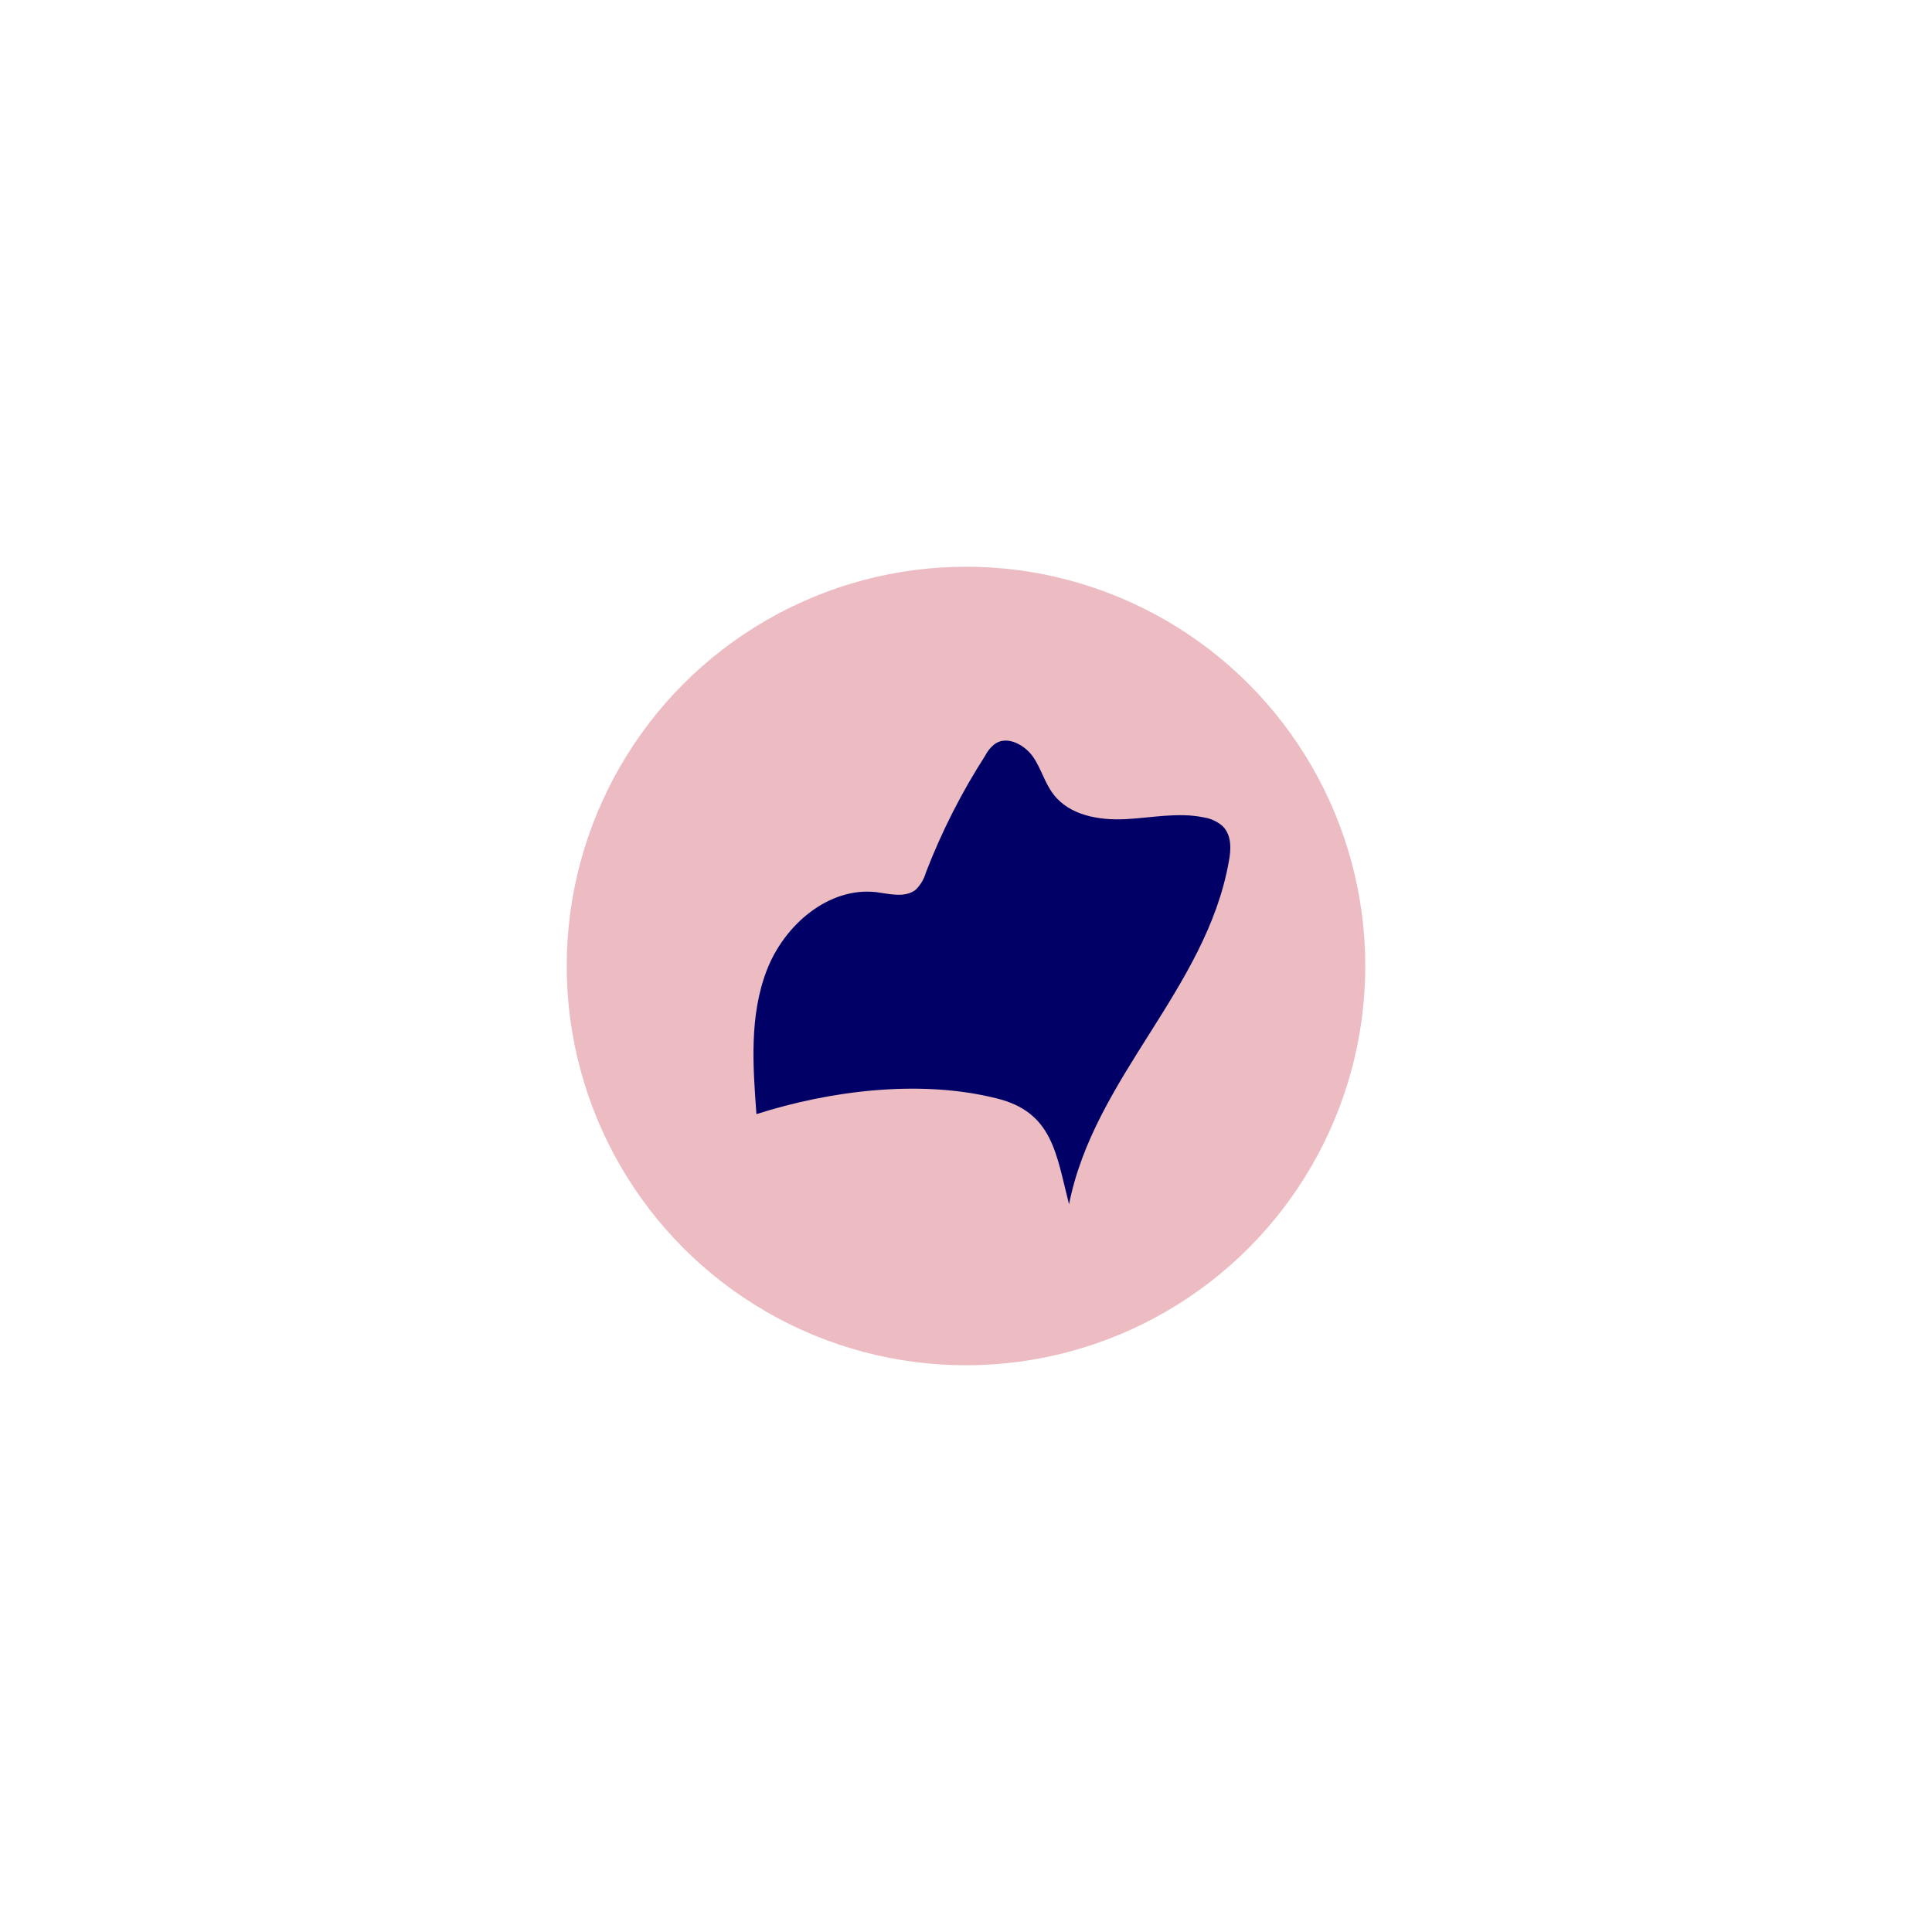 <svg xmlns="http://www.w3.org/2000/svg" xmlns:xlink="http://www.w3.org/1999/xlink" viewBox="0 0 300 300"><defs><clipPath id="a"><circle cx="150" cy="150" r="62" style="fill:none"/></clipPath><clipPath id="b"><rect width="300" height="300" style="fill:none"/></clipPath><clipPath id="c"><path d="M117.46,173c-.56-7.53-1.11-15.24,1.59-22.3s9.59-13,17-12.17c2.14.28,4.47.93,6.15-.38a6.13,6.13,0,0,0,1.58-2.69A100.2,100.2,0,0,1,153,117.31a5.19,5.19,0,0,1,1.58-1.86c1.87-1.21,4.48.19,5.78,2s1.86,4.18,3.26,5.94c2.51,3.25,7.08,4,11.08,3.81s8.2-1.11,12.2-.28a5.81,5.81,0,0,1,2.89,1.31c1.49,1.39,1.4,3.71,1,5.66C187.23,153.64,169.9,167.3,166,187c-2-7.81-2.51-14.31-11.27-16.45C142.89,167.58,128.92,169.34,117.46,173Z" style="fill:none"/></clipPath></defs><g style="clip-path:url(#a)"><g style="clip-path:url(#b)"><rect x="83" y="83" width="134" height="134" style="fill:#edbcc3"/></g></g><g style="clip-path:url(#c)"><g style="clip-path:url(#b)"><rect x="112" y="110" width="84" height="82" style="fill:#006"/></g></g></svg>